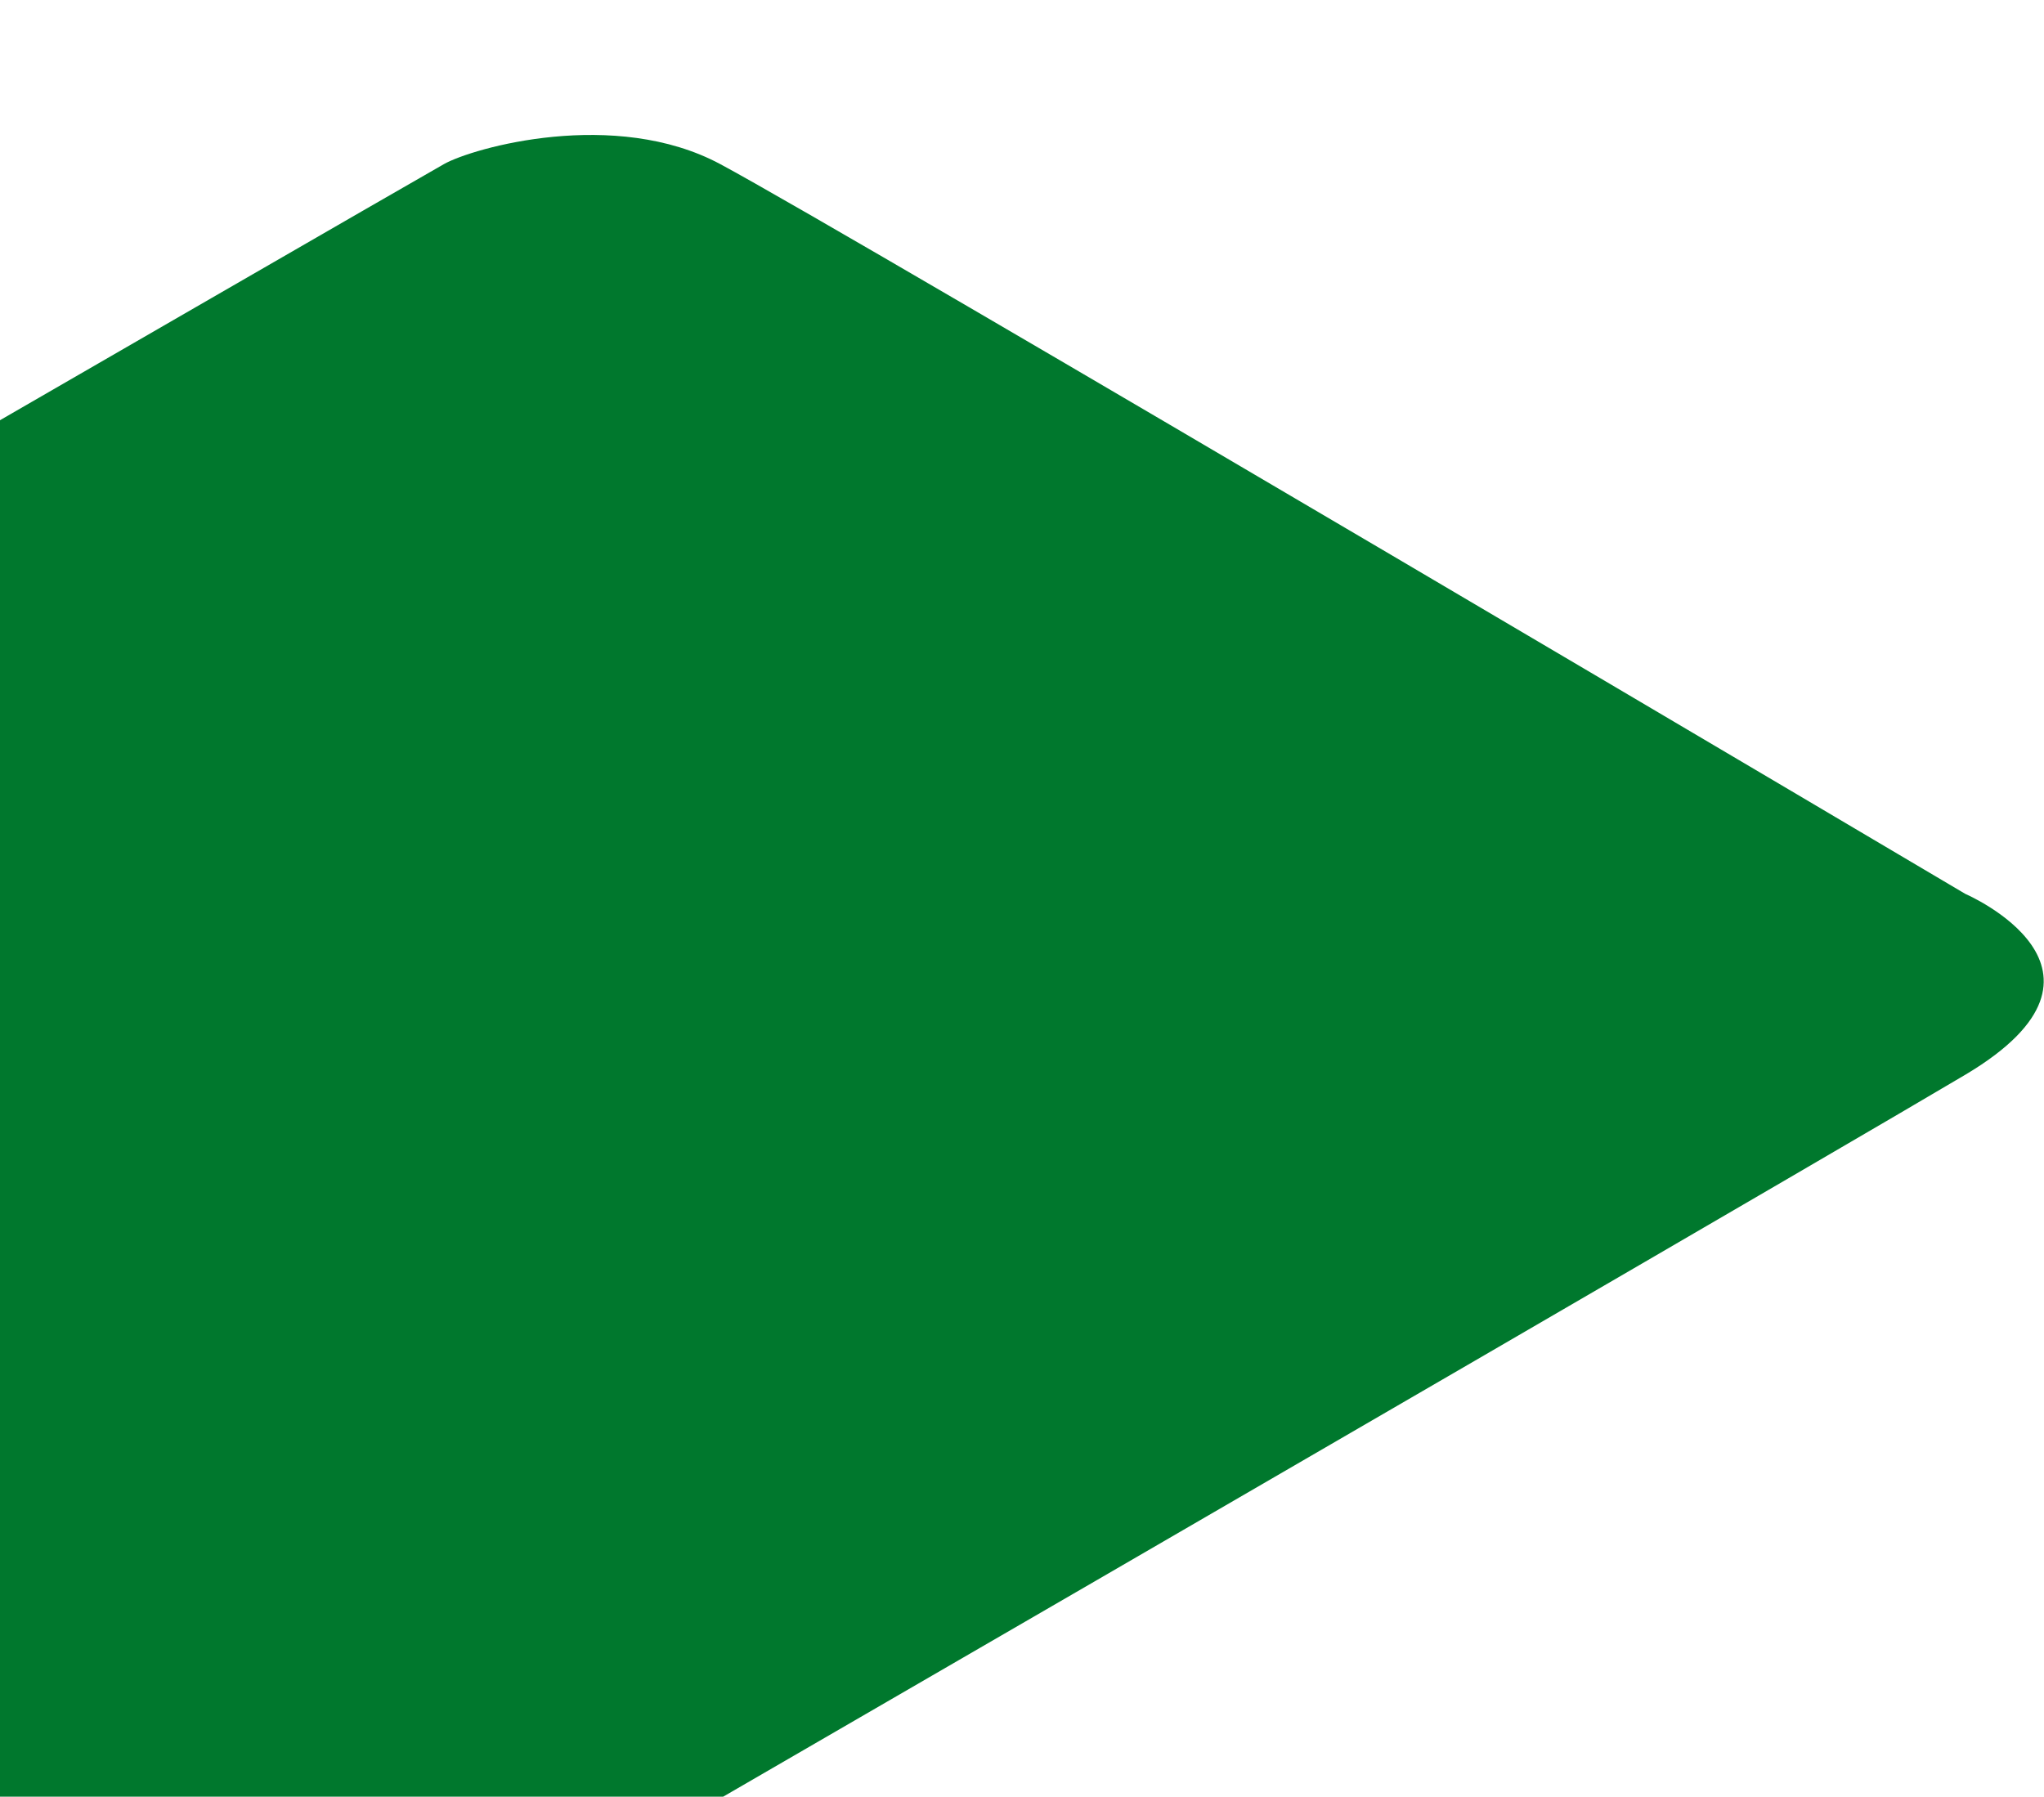 <?xml version="1.0" encoding="utf-8"?>
<!-- Generator: Adobe Illustrator 22.1.0, SVG Export Plug-In . SVG Version: 6.00 Build 0)  -->
<svg version="1.1" id="Layer_1" xmlns="http://www.w3.org/2000/svg" xmlns:xlink="http://www.w3.org/1999/xlink" x="0px" y="0px"
	 viewBox="0 0 275.3 242" style="enable-background:new 0 0 275.3 242;" xml:space="preserve">
<style type="text/css">
	.st0{fill:#00782D;}
</style>
<path class="st0" d="M264.7,120.4c0,0-150.5-89.1-167.7-98.3c-14.2-7.6-33.3-2.2-37.2,0S0,56.6,0,56.6V242h97.4
	c62-35.9,152.1-88.2,167.4-97.3C288.4,130.6,264.7,120.4,264.7,120.4z"/>
</svg>
